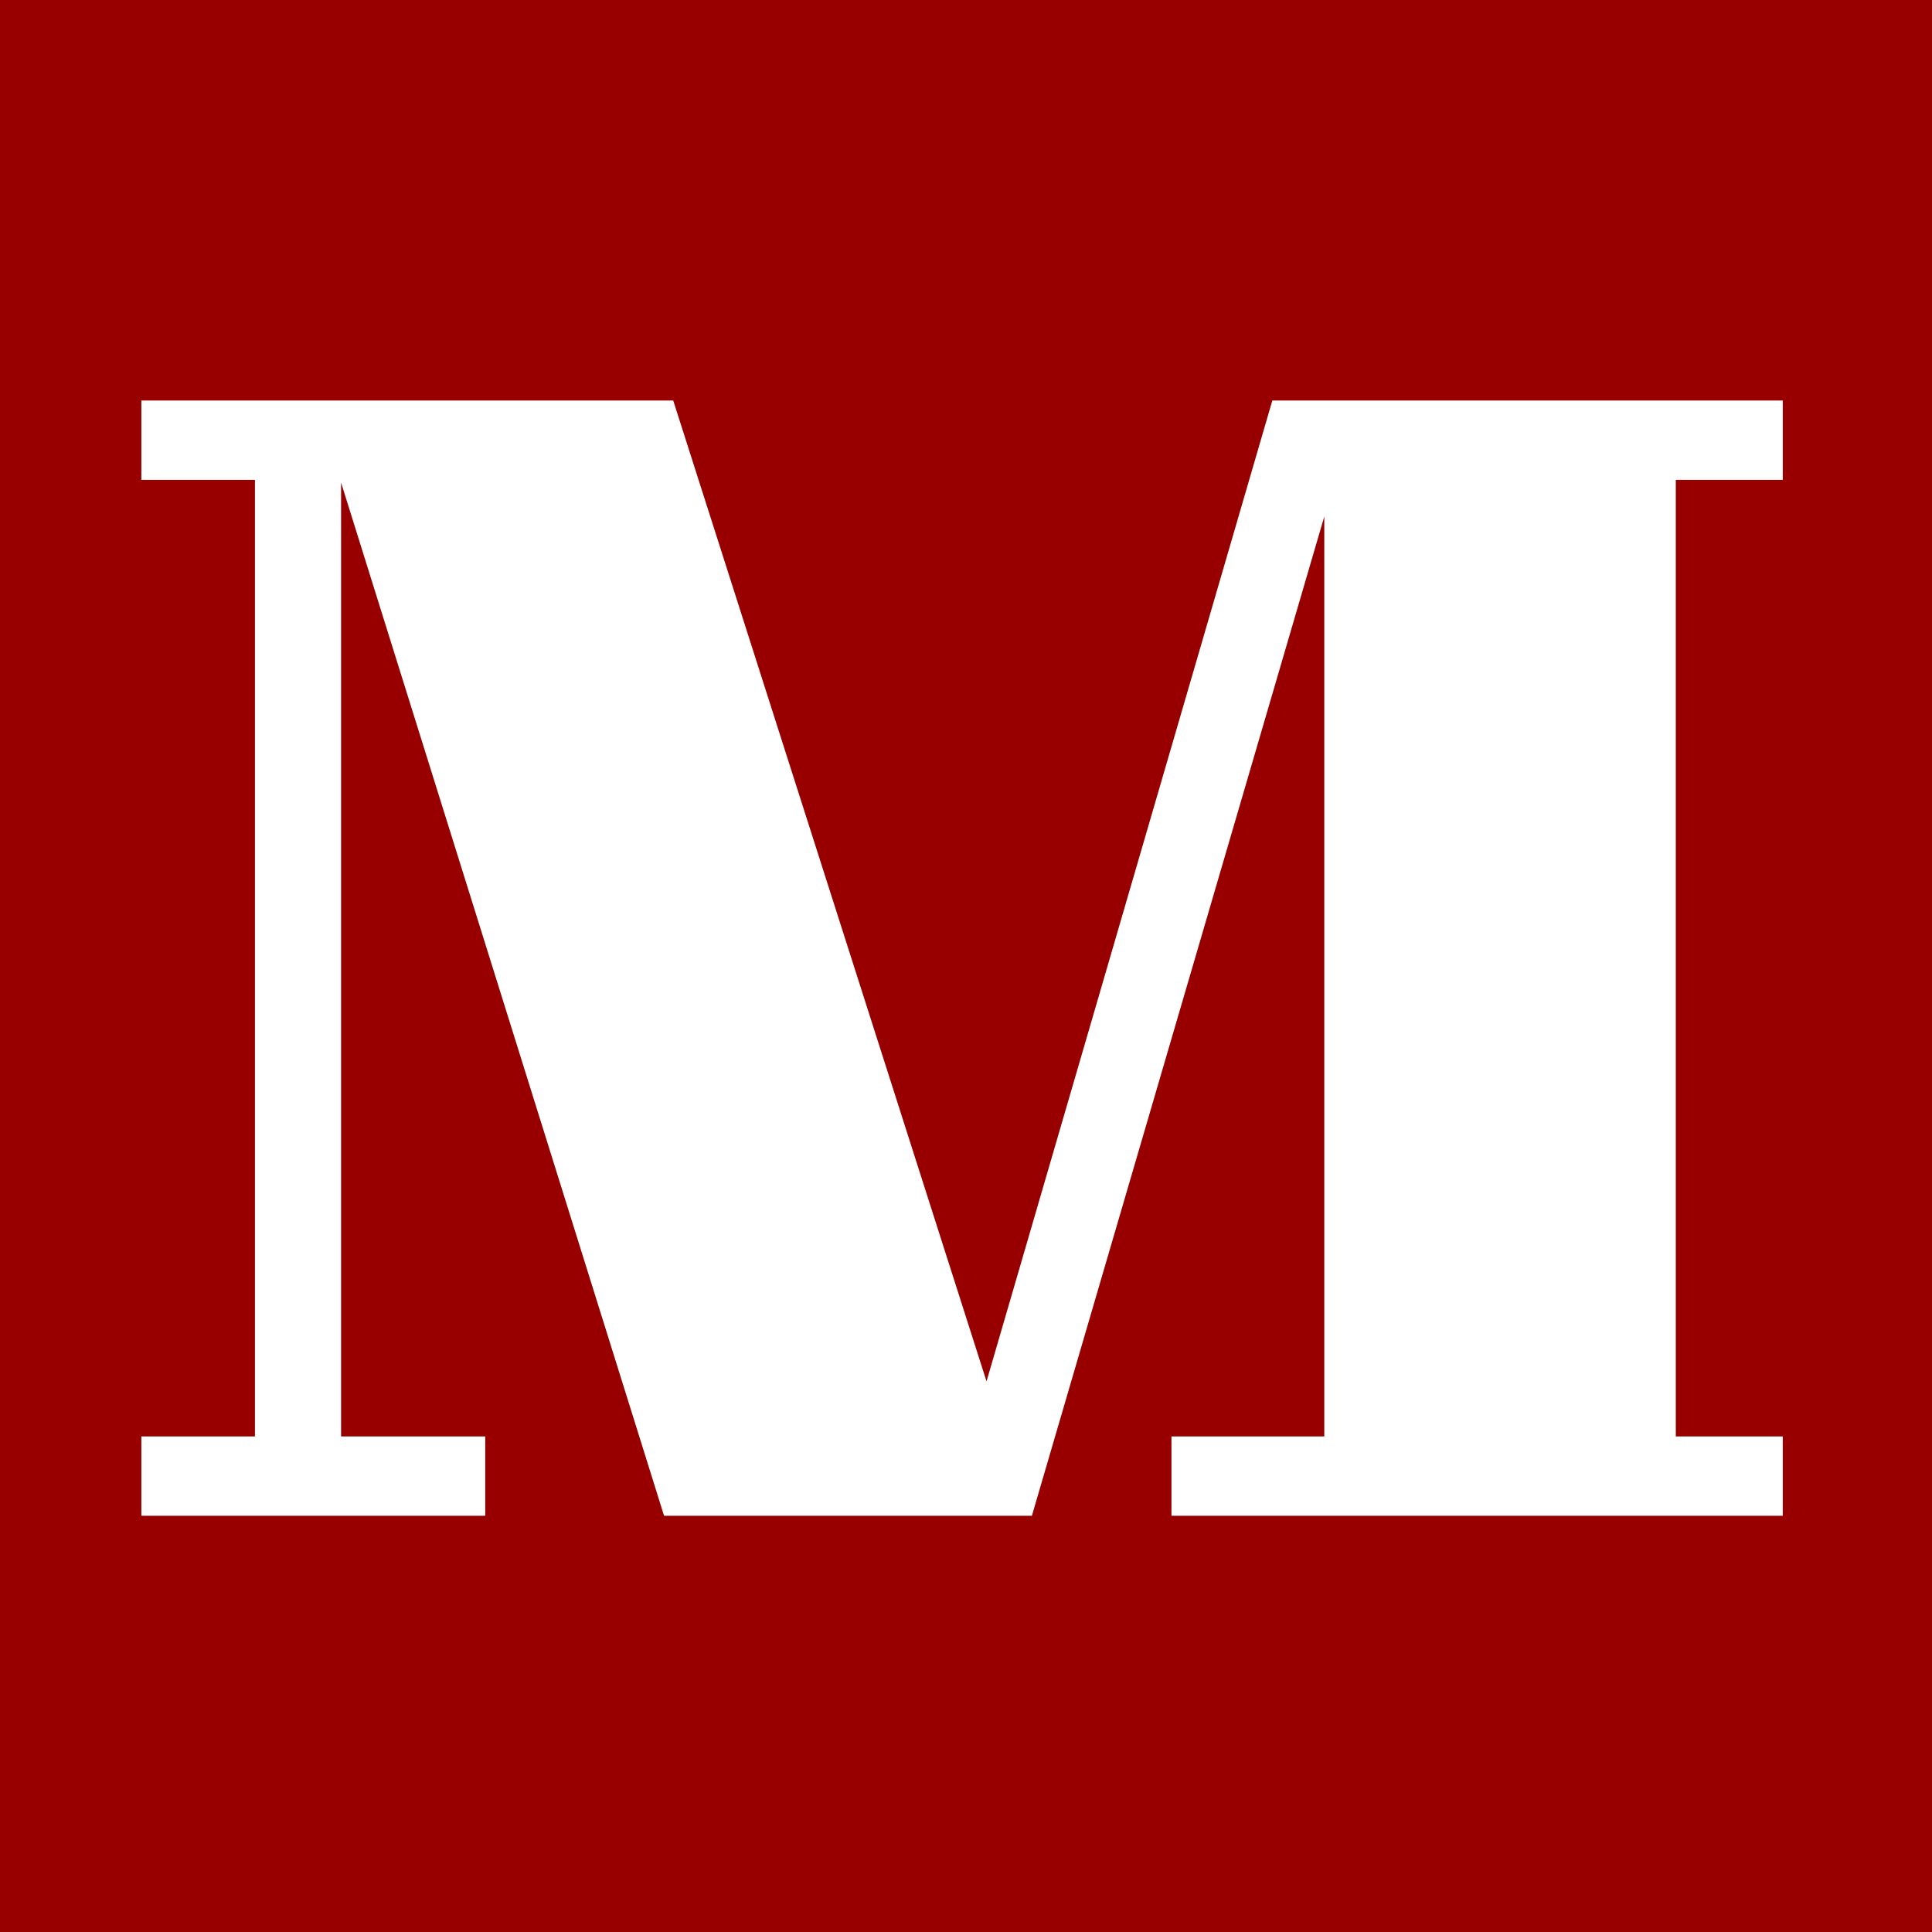 <?xml version="1.0" encoding="UTF-8"?> <svg xmlns="http://www.w3.org/2000/svg" width="246" height="246" viewBox="0 0 246 246" fill="none"><rect width="246" height="246" fill="#980000"></rect><path d="M213.378 61.1V182.9H227V193H149.16V182.9H168.62V65.77L131.39 193H84.553L43.431 61.455V182.9H61.785V193H18V182.9H32.462V61.1H18V51H85.721L125.614 175.888L162.004 51H227V61.1H213.378Z" fill="white"></path></svg> 